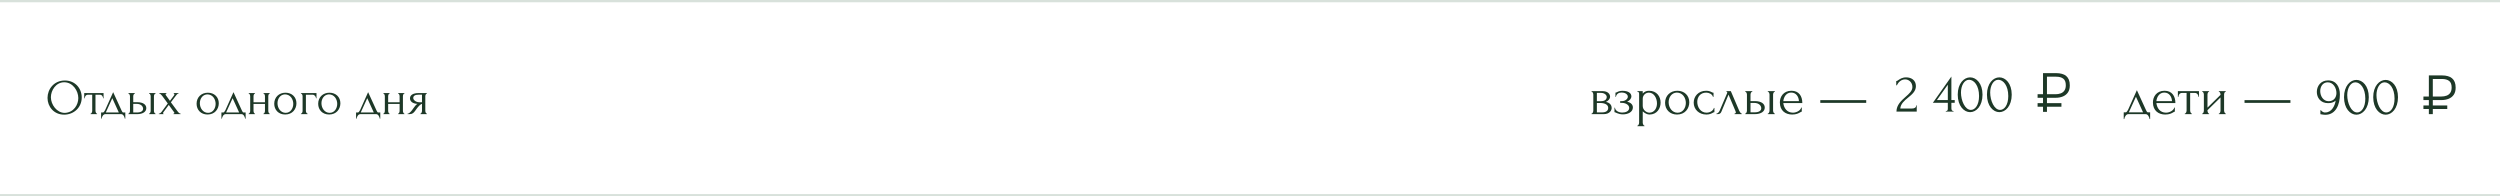 <?xml version="1.0" encoding="UTF-8"?> <svg xmlns="http://www.w3.org/2000/svg" width="1095" height="86" viewBox="0 0 1095 86" fill="none"><line y1="0.5" x2="1095" y2="0.5" stroke="#3F6A4C" stroke-opacity="0.2"></line><path d="M830.552 37.389V35.469H830.768C830.936 35.469 831.176 35.277 831.464 35.085C832.136 34.629 833.144 33.885 834.896 33.885C837.08 33.885 839.168 35.061 839.168 37.725C839.168 39.957 837.464 41.349 835.736 42.765C834.08 44.085 832.448 45.549 832.328 47.541H837.32C838.544 47.541 839.288 47.133 839.312 46.149H839.528V48.885H830.648C830.648 45.957 832.784 44.085 834.632 42.429C836.168 41.085 837.632 39.813 837.632 38.133C837.632 36.021 836.024 34.773 834.464 34.773C832.832 34.773 831.56 35.853 830.792 37.389H830.552ZM855.643 48.885H852.259V48.645C853.147 48.645 853.147 48.021 853.147 47.373V45.021H846.595L854.707 33.525V43.821H856.171V45.021H854.707V47.373C854.707 48.021 854.875 48.645 855.643 48.645V48.885ZM853.147 43.821V37.101L848.371 43.821H853.147ZM857.49 41.445C857.49 36.525 860.226 33.885 862.914 33.885C865.626 33.885 868.338 36.525 868.338 41.445C868.338 46.413 865.626 49.125 862.914 49.125C860.226 49.125 857.49 46.413 857.49 41.445ZM866.826 42.069C866.826 37.461 864.618 34.941 862.458 34.941C860.274 34.941 858.906 37.605 858.906 40.533C858.906 44.061 860.658 48.141 863.25 48.141C865.098 48.141 866.826 46.005 866.826 42.069ZM870.286 41.445C870.286 36.525 873.022 33.885 875.71 33.885C878.422 33.885 881.134 36.525 881.134 41.445C881.134 46.413 878.422 49.125 875.71 49.125C873.022 49.125 870.286 46.413 870.286 41.445ZM879.622 42.069C879.622 37.461 877.414 34.941 875.254 34.941C873.07 34.941 871.702 37.605 871.702 40.533C871.702 44.061 873.454 48.141 876.046 48.141C877.894 48.141 879.622 46.005 879.622 42.069Z" fill="#1D3827"></path><path d="M705.216 42.32C705.216 43.4 704.256 44.288 703.392 44.624C704.472 44.816 705.912 45.584 705.912 47.288C705.912 48.176 705.216 50 702.36 50H697.08V49.76C697.584 49.76 697.872 48.92 697.872 48.44V41.432C697.872 40.928 697.584 40.16 697.08 40.16V39.92H701.976C704.28 39.92 705.216 41.264 705.216 42.32ZM699.432 40.688V44.312H701.28C703.104 44.312 703.752 43.4 703.752 42.44C703.752 41.672 702.816 40.688 701.28 40.688H699.432ZM699.432 49.232H701.784C702.552 49.232 704.4 49.016 704.4 47.264C704.4 45.392 701.904 45.104 701.04 45.104H699.432V49.232ZM714.554 42.272C714.554 43.04 713.834 44.048 712.682 44.552C714.482 44.936 715.202 45.992 715.202 47.048C715.202 49.064 713.09 50.096 710.858 50.096C708.722 50.096 707.57 49.112 707.138 49.112V47.168H707.354C707.474 48.512 708.986 49.304 710.594 49.304C712.058 49.304 713.594 48.656 713.594 47.288C713.594 45.848 711.866 45.056 710.402 45.056H709.634V44.288H710.474C711.842 44.288 712.994 43.328 712.994 42.368C712.994 41.24 711.65 40.52 710.33 40.52C709.082 40.52 707.978 41.096 707.786 42.44H707.57V40.568C707.834 40.568 708.026 40.496 708.314 40.328C708.818 40.064 709.514 39.776 710.642 39.776C713.138 39.776 714.554 40.736 714.554 42.272ZM722.255 39.752C725.687 39.752 727.343 42.32 727.343 44.936C727.343 47.504 725.759 50.168 722.447 50.168C721.463 50.168 720.359 49.568 719.519 48.776V53.72C719.519 54.2 719.807 55.04 720.287 55.04V55.28H717.167V55.04C717.646 55.04 717.935 54.2 717.935 53.72V41.336C717.935 40.76 717.935 40.232 717.167 40.16V39.92H719.519V40.976C720.167 40.208 721.079 39.752 722.255 39.752ZM722.471 49.352C724.727 49.28 725.759 47.264 725.759 45.272C725.759 42.992 724.439 40.568 722.207 40.568C720.839 40.568 719.519 41.648 719.519 43.256V46.4C719.519 48.128 721.055 49.352 722.471 49.352ZM734.534 50.168C731.366 50.168 729.302 47.96 729.302 45.032C729.302 41.888 731.606 39.752 734.678 39.752C737.75 39.752 739.91 41.84 739.91 44.792C739.91 47.552 738.038 50.168 734.534 50.168ZM734.39 40.544C732.086 40.664 730.862 42.704 730.862 44.768C730.862 47.144 732.398 49.376 734.774 49.376C737.174 49.376 738.398 47.12 738.398 45.08C738.398 42.968 737.102 40.544 734.39 40.544ZM750.913 47.264V49.136C750.649 49.136 750.457 49.256 750.169 49.424C749.617 49.736 748.753 50.168 747.409 50.168C744.145 50.168 741.841 47.912 741.841 44.96C741.841 42.224 743.857 39.752 747.313 39.752C748.489 39.752 749.185 40.088 749.689 40.352C749.977 40.52 750.241 40.616 750.529 40.616V42.44H750.289C749.977 41.216 748.537 40.568 747.313 40.568C744.673 40.568 743.401 42.584 743.401 44.6C743.401 46.976 744.889 49.352 747.457 49.352C749.281 49.352 750.553 48.176 750.673 47.264H750.913ZM759.71 50V49.76C759.926 49.76 760.31 49.568 760.31 49.208C760.31 49.136 760.262 48.92 760.142 48.656L757.094 41.456L753.926 49.016C753.662 49.664 753.11 50 752.318 50H751.79V49.76C752.246 49.76 752.846 49.232 753.158 48.584L756.422 40.952C756.494 40.736 756.542 40.568 756.542 40.448C756.542 40.256 756.422 40.16 756.158 40.16V39.92H758.102L761.798 48.56C762.014 49.04 762.518 49.76 762.902 49.76V50H759.71ZM777.402 50H774.282V49.76C774.762 49.76 775.05 48.944 775.05 48.44V41.408C775.05 40.952 774.762 40.16 774.282 40.16V39.92H777.402V40.16C776.922 40.16 776.61 40.928 776.61 41.408V48.44C776.61 48.92 776.898 49.76 777.402 49.76V50ZM766.722 44.288H768.618C771.57 44.288 772.962 45.512 772.962 47.12C772.962 48.728 771.522 50 768.474 50H764.394V49.76C764.874 49.76 765.162 48.944 765.162 48.44V41.408C765.162 40.952 764.874 40.16 764.394 40.16V39.92H767.514V40.16C767.034 40.16 766.722 40.928 766.722 41.408V44.288ZM766.722 49.208H768.426C770.538 49.208 771.426 48.44 771.426 47.408C771.426 46.256 770.37 45.08 768.354 45.08H766.722V49.208ZM789.416 45.152H781.088C781.352 47.36 782.72 49.352 785.312 49.352C786.728 49.352 788.576 48.512 788.96 47.096H789.176V48.896C788.984 48.896 788.744 49.04 788.432 49.232C787.784 49.616 786.776 50.168 784.976 50.168C782.12 50.168 779.576 48.56 779.576 44.84C779.576 42.44 781.112 39.752 784.664 39.752C787.88 39.752 789.416 42.032 789.416 45.152ZM784.568 40.544C782.36 40.544 781.28 42.488 781.088 44.288H787.928C787.856 42.44 786.752 40.544 784.568 40.544ZM817.402 45.056H797.29V43.856H817.402V45.056Z" fill="#1D3827"></path><path d="M894.84 49V46.744H892.464V45.184H894.84V42.832H892.464V41.272H894.84V32.032H900.624C901.552 32.032 902.384 32.136 903.12 32.344C903.856 32.536 904.48 32.848 904.992 33.28C905.504 33.712 905.896 34.264 906.168 34.936C906.44 35.608 906.576 36.424 906.576 37.384C906.576 38.648 906.304 39.68 905.76 40.48C905.216 41.28 904.472 41.872 903.528 42.256C902.584 42.64 901.52 42.832 900.336 42.832H896.568V45.184H902.904V46.744H896.568V49H894.84ZM896.568 41.272H900.312C901.176 41.272 901.944 41.144 902.616 40.888C903.304 40.632 903.84 40.216 904.224 39.64C904.624 39.064 904.824 38.296 904.824 37.336C904.824 35.976 904.456 35.016 903.72 34.456C903 33.88 901.944 33.592 900.552 33.592H896.568V41.272Z" fill="#1D3827"></path><path d="M1019.95 44.336C1022.28 44.336 1023.36 42.584 1023.36 40.736C1023.36 38.504 1021.97 36.056 1019.54 36.056C1017.36 36.056 1016.26 37.952 1016.26 39.896C1016.26 42.08 1017.6 44.336 1019.95 44.336ZM1016.33 48.296H1016.57C1017.07 48.944 1017.86 49.376 1018.51 49.256C1021.3 49.256 1022.69 46.256 1023.02 44.072C1022.09 44.912 1020.94 45.176 1019.66 45.176C1016.38 45.176 1014.77 42.752 1014.77 40.256C1014.77 37.736 1016.45 35.216 1019.71 35.216C1023.34 35.216 1024.87 38.12 1024.87 41.408C1024.87 45.656 1023.19 50.288 1018.44 50.288C1017.98 50.288 1017.19 50.168 1016.81 50.096C1016.59 50.072 1016.26 50.024 1016.33 50.024V48.296ZM1026.68 42.56C1026.68 37.64 1029.41 35 1032.1 35C1034.81 35 1037.53 37.64 1037.53 42.56C1037.53 47.528 1034.81 50.24 1032.1 50.24C1029.41 50.24 1026.68 47.528 1026.68 42.56ZM1036.01 43.184C1036.01 38.576 1033.81 36.056 1031.65 36.056C1029.46 36.056 1028.09 38.72 1028.09 41.648C1028.09 45.176 1029.85 49.256 1032.44 49.256C1034.29 49.256 1036.01 47.12 1036.01 43.184ZM1039.47 42.56C1039.47 37.64 1042.21 35 1044.9 35C1047.61 35 1050.32 37.64 1050.32 42.56C1050.32 47.528 1047.61 50.24 1044.9 50.24C1042.21 50.24 1039.47 47.528 1039.47 42.56ZM1048.81 43.184C1048.81 38.576 1046.6 36.056 1044.44 36.056C1042.26 36.056 1040.89 38.72 1040.89 41.648C1040.89 45.176 1042.64 49.256 1045.23 49.256C1047.08 49.256 1048.81 47.12 1048.81 43.184Z" fill="#1D3827"></path><path d="M940.824 49.208H941.76V52.16H941.52C941.4 51.392 940.872 50 939.816 50H932.184C931.152 50 930.504 51.392 930.432 52.16H930.192V49.208H931.104C931.464 49.208 931.848 48.512 932.112 48.056C933.072 45.896 934.992 41.672 935.952 39.488L940.008 48.344C940.272 48.896 940.44 49.208 940.824 49.208ZM935.544 42.368L932.424 49.208H938.664L935.544 42.368ZM952.822 45.152H944.494C944.758 47.36 946.126 49.352 948.718 49.352C950.134 49.352 951.982 48.512 952.366 47.096H952.582V48.896C952.39 48.896 952.15 49.04 951.838 49.232C951.19 49.616 950.182 50.168 948.382 50.168C945.526 50.168 942.982 48.56 942.982 44.84C942.982 42.44 944.518 39.752 948.07 39.752C951.286 39.752 952.822 42.032 952.822 45.152ZM947.974 40.544C945.766 40.544 944.686 42.488 944.494 44.288H951.334C951.262 42.44 950.158 40.544 947.974 40.544ZM963.15 42.44H962.934C962.934 41.72 962.43 40.712 961.398 40.712H959.286V48.44C959.286 48.896 959.574 49.76 960.054 49.76V50H956.934V49.76C957.438 49.76 957.726 48.92 957.726 48.44V40.712H955.662C954.63 40.712 954.15 41.72 954.15 42.44H953.91V39.92H963.15V42.44ZM974.149 41.408V48.44C974.149 48.92 974.485 49.76 974.917 49.76V50H971.845V49.76C972.325 49.76 972.589 48.944 972.589 48.44V42.68L966.877 48.272V48.44C966.877 48.92 967.141 49.76 967.597 49.76V50H964.549V49.76C965.029 49.76 965.293 48.944 965.293 48.44V41.408C965.293 40.952 965.029 40.16 964.549 40.16V39.92H967.597V40.16C967.117 40.16 966.877 40.952 966.877 41.408V47.144L972.589 41.552V41.408C972.589 40.952 972.325 40.16 971.845 40.16V39.92H974.917V40.16C974.365 40.16 974.149 40.952 974.149 41.408ZM1003.21 45.056H983.103V43.856H1003.21V45.056Z" fill="#1D3827"></path><path d="M1063.84 50V47.744H1061.46V46.184H1063.84V43.832H1061.46V42.272H1063.84V33.032H1069.62C1070.55 33.032 1071.38 33.136 1072.12 33.344C1072.86 33.536 1073.48 33.848 1073.99 34.28C1074.5 34.712 1074.9 35.264 1075.17 35.936C1075.44 36.608 1075.58 37.424 1075.58 38.384C1075.58 39.648 1075.3 40.68 1074.76 41.48C1074.22 42.28 1073.47 42.872 1072.53 43.256C1071.58 43.64 1070.52 43.832 1069.34 43.832H1065.57V46.184H1071.9V47.744H1065.57V50H1063.84ZM1065.57 42.272H1069.31C1070.18 42.272 1070.94 42.144 1071.62 41.888C1072.3 41.632 1072.84 41.216 1073.22 40.64C1073.62 40.064 1073.82 39.296 1073.82 38.336C1073.82 36.976 1073.46 36.016 1072.72 35.456C1072 34.88 1070.94 34.592 1069.55 34.592H1065.57V42.272Z" fill="#1D3827"></path><path d="M28.404 35.26C32.958 35.26 35.796 38.736 35.796 42.696C35.796 47.096 32.32 50.22 28.096 50.22C23.586 50.22 20.814 46.678 20.814 42.894C20.814 39.11 23.586 35.26 28.404 35.26ZM28.382 49.45C32.32 49.274 34.3 45.886 34.3 42.96C34.3 39.726 31.858 36.03 28.118 36.03C24.488 36.03 22.288 39.594 22.288 42.586C22.288 45.82 24.884 49.45 28.382 49.45ZM45.36 43.07H45.162C45.162 42.41 44.7 41.486 43.754 41.486H41.818V48.57C41.818 48.988 42.082 49.78 42.522 49.78V50H39.662V49.78C40.124 49.78 40.388 49.01 40.388 48.57V41.486H38.496C37.55 41.486 37.11 42.41 37.11 43.07H36.89V40.76H45.36V43.07ZM54.028 49.274H54.886V51.98H54.666C54.556 51.276 54.072 50 53.103 50H46.108C45.161 50 44.568 51.276 44.502 51.98H44.282V49.274H45.117C45.447 49.274 45.8 48.636 46.041 48.218C46.922 46.238 48.681 42.366 49.562 40.364L53.279 48.482C53.522 48.988 53.675 49.274 54.028 49.274ZM49.188 43.004L46.328 49.274H52.047L49.188 43.004ZM68.149 50H65.289V49.78C65.729 49.78 65.993 49.032 65.993 48.57V42.124C65.993 41.706 65.729 40.98 65.289 40.98V40.76H68.149V40.98C67.709 40.98 67.423 41.684 67.423 42.124V48.57C67.423 49.01 67.687 49.78 68.149 49.78V50ZM58.359 44.764H60.097C62.803 44.764 64.079 45.886 64.079 47.36C64.079 48.834 62.759 50 59.965 50H56.225V49.78C56.665 49.78 56.929 49.032 56.929 48.57V42.124C56.929 41.706 56.665 40.98 56.225 40.98V40.76H59.085V40.98C58.645 40.98 58.359 41.684 58.359 42.124V44.764ZM58.359 49.274H59.921C61.857 49.274 62.671 48.57 62.671 47.624C62.671 46.568 61.703 45.49 59.855 45.49H58.359V49.274ZM75.972 50V49.78C76.214 49.78 76.39 49.648 76.39 49.472C76.39 49.362 76.302 49.208 76.126 48.988C75.356 47.998 74.652 46.942 73.926 45.952L71.638 49.054C71.55 49.164 71.396 49.406 71.396 49.56C71.396 49.714 71.484 49.78 71.638 49.78V50H69.57V49.78C69.988 49.78 70.494 49.384 70.824 48.922L73.486 45.314L71.022 41.97C70.736 41.618 70.186 40.98 69.768 40.98V40.76H72.936V40.98C72.76 40.98 72.518 41.068 72.518 41.398C72.518 41.486 72.562 41.596 72.65 41.706L74.432 44.17L76.126 41.926C76.368 41.64 76.39 41.486 76.39 41.332C76.39 41.156 76.28 40.98 76.082 40.98V40.76H78.194V40.98C77.732 40.98 77.27 41.574 76.984 41.992L74.85 44.808L77.798 48.79C78.172 49.318 78.678 49.78 79.118 49.78V50H75.972ZM90.901 50.154C87.997 50.154 86.105 48.13 86.105 45.446C86.105 42.564 88.217 40.606 91.033 40.606C93.849 40.606 95.829 42.52 95.829 45.226C95.829 47.756 94.113 50.154 90.901 50.154ZM90.769 41.332C88.657 41.442 87.535 43.312 87.535 45.204C87.535 47.382 88.943 49.428 91.121 49.428C93.321 49.428 94.443 47.36 94.443 45.49C94.443 43.554 93.255 41.332 90.769 41.332ZM106.729 49.274H107.587V51.98H107.367C107.257 51.276 106.773 50 105.805 50H98.809C97.863 50 97.269 51.276 97.203 51.98H96.983V49.274H97.819C98.149 49.274 98.501 48.636 98.743 48.218C99.623 46.238 101.383 42.366 102.263 40.364L105.981 48.482C106.223 48.988 106.377 49.274 106.729 49.274ZM101.889 43.004L99.029 49.274H104.749L101.889 43.004ZM111.039 45.512V48.57C111.039 49.01 111.281 49.78 111.699 49.78V50H108.927V49.78C109.345 49.78 109.587 49.032 109.587 48.57V42.124C109.587 41.706 109.345 40.98 108.927 40.98V40.76H111.699V40.98C111.259 40.98 111.039 41.706 111.039 42.124V44.786H116.055V42.124C116.055 41.706 115.835 40.98 115.395 40.98V40.76H118.167V40.98C117.705 40.98 117.507 41.706 117.507 42.124V48.57C117.507 49.01 117.749 49.78 118.167 49.78V50H115.395V49.78C115.813 49.78 116.055 49.032 116.055 48.57V45.512H111.039ZM124.911 50.154C122.007 50.154 120.115 48.13 120.115 45.446C120.115 42.564 122.227 40.606 125.043 40.606C127.859 40.606 129.839 42.52 129.839 45.226C129.839 47.756 128.123 50.154 124.911 50.154ZM124.779 41.332C122.667 41.442 121.545 43.312 121.545 45.204C121.545 47.382 122.953 49.428 125.131 49.428C127.331 49.428 128.453 47.36 128.453 45.49C128.453 43.554 127.265 41.332 124.779 41.332ZM131.806 40.76H138.626V43.048H138.406C138.406 42.41 137.856 41.486 136.91 41.486H133.984V48.614C133.984 49.054 134.292 49.78 134.732 49.78V50H131.806V49.78C132.268 49.78 132.532 49.054 132.532 48.614V42.124C132.532 41.706 132.268 40.98 131.806 40.98V40.76ZM144.161 50.154C141.257 50.154 139.365 48.13 139.365 45.446C139.365 42.564 141.477 40.606 144.293 40.606C147.109 40.606 149.089 42.52 149.089 45.226C149.089 47.756 147.373 50.154 144.161 50.154ZM144.029 41.332C141.917 41.442 140.795 43.312 140.795 45.204C140.795 47.382 142.203 49.428 144.381 49.428C146.581 49.428 147.703 47.36 147.703 45.49C147.703 43.554 146.515 41.332 144.029 41.332ZM165.703 49.274H166.561V51.98H166.341C166.231 51.276 165.747 50 164.779 50H157.783C156.837 50 156.243 51.276 156.177 51.98H155.957V49.274H156.793C157.123 49.274 157.475 48.636 157.717 48.218C158.597 46.238 160.357 42.366 161.237 40.364L164.955 48.482C165.197 48.988 165.351 49.274 165.703 49.274ZM160.863 43.004L158.003 49.274H163.723L160.863 43.004ZM170.013 45.512V48.57C170.013 49.01 170.255 49.78 170.673 49.78V50H167.901V49.78C168.319 49.78 168.561 49.032 168.561 48.57V42.124C168.561 41.706 168.319 40.98 167.901 40.98V40.76H170.673V40.98C170.233 40.98 170.013 41.706 170.013 42.124V44.786H175.029V42.124C175.029 41.706 174.809 40.98 174.369 40.98V40.76H177.141V40.98C176.679 40.98 176.481 41.706 176.481 42.124V48.57C176.481 49.01 176.723 49.78 177.141 49.78V50H174.369V49.78C174.787 49.78 175.029 49.032 175.029 48.57V45.512H170.013ZM186.283 42.124V48.57C186.283 49.032 186.547 49.78 186.987 49.78V50H184.127V49.78C184.567 49.78 184.831 49.01 184.831 48.57V45.49C184.171 45.6 183.137 46.722 182.433 47.712C182.147 48.13 181.949 48.35 181.795 48.592C181.201 49.362 180.695 50 179.331 50H178.517V49.78C179.221 49.78 180.035 48.856 180.497 48.218L181.179 47.272C181.685 46.59 182.169 45.864 182.851 45.49C180.717 45.424 179.573 44.368 179.573 43.07C179.573 41.838 180.651 40.76 183.357 40.76H186.987V40.98C186.547 40.98 186.283 41.706 186.283 42.124ZM181.003 42.938C181.003 43.818 182.213 44.786 183.599 44.786H184.831V41.464H183.401C181.641 41.464 181.003 42.08 181.003 42.938Z" fill="#1D3827"></path><line y1="85.5" x2="1095" y2="85.5" stroke="#3F6A4C" stroke-opacity="0.2"></line></svg> 